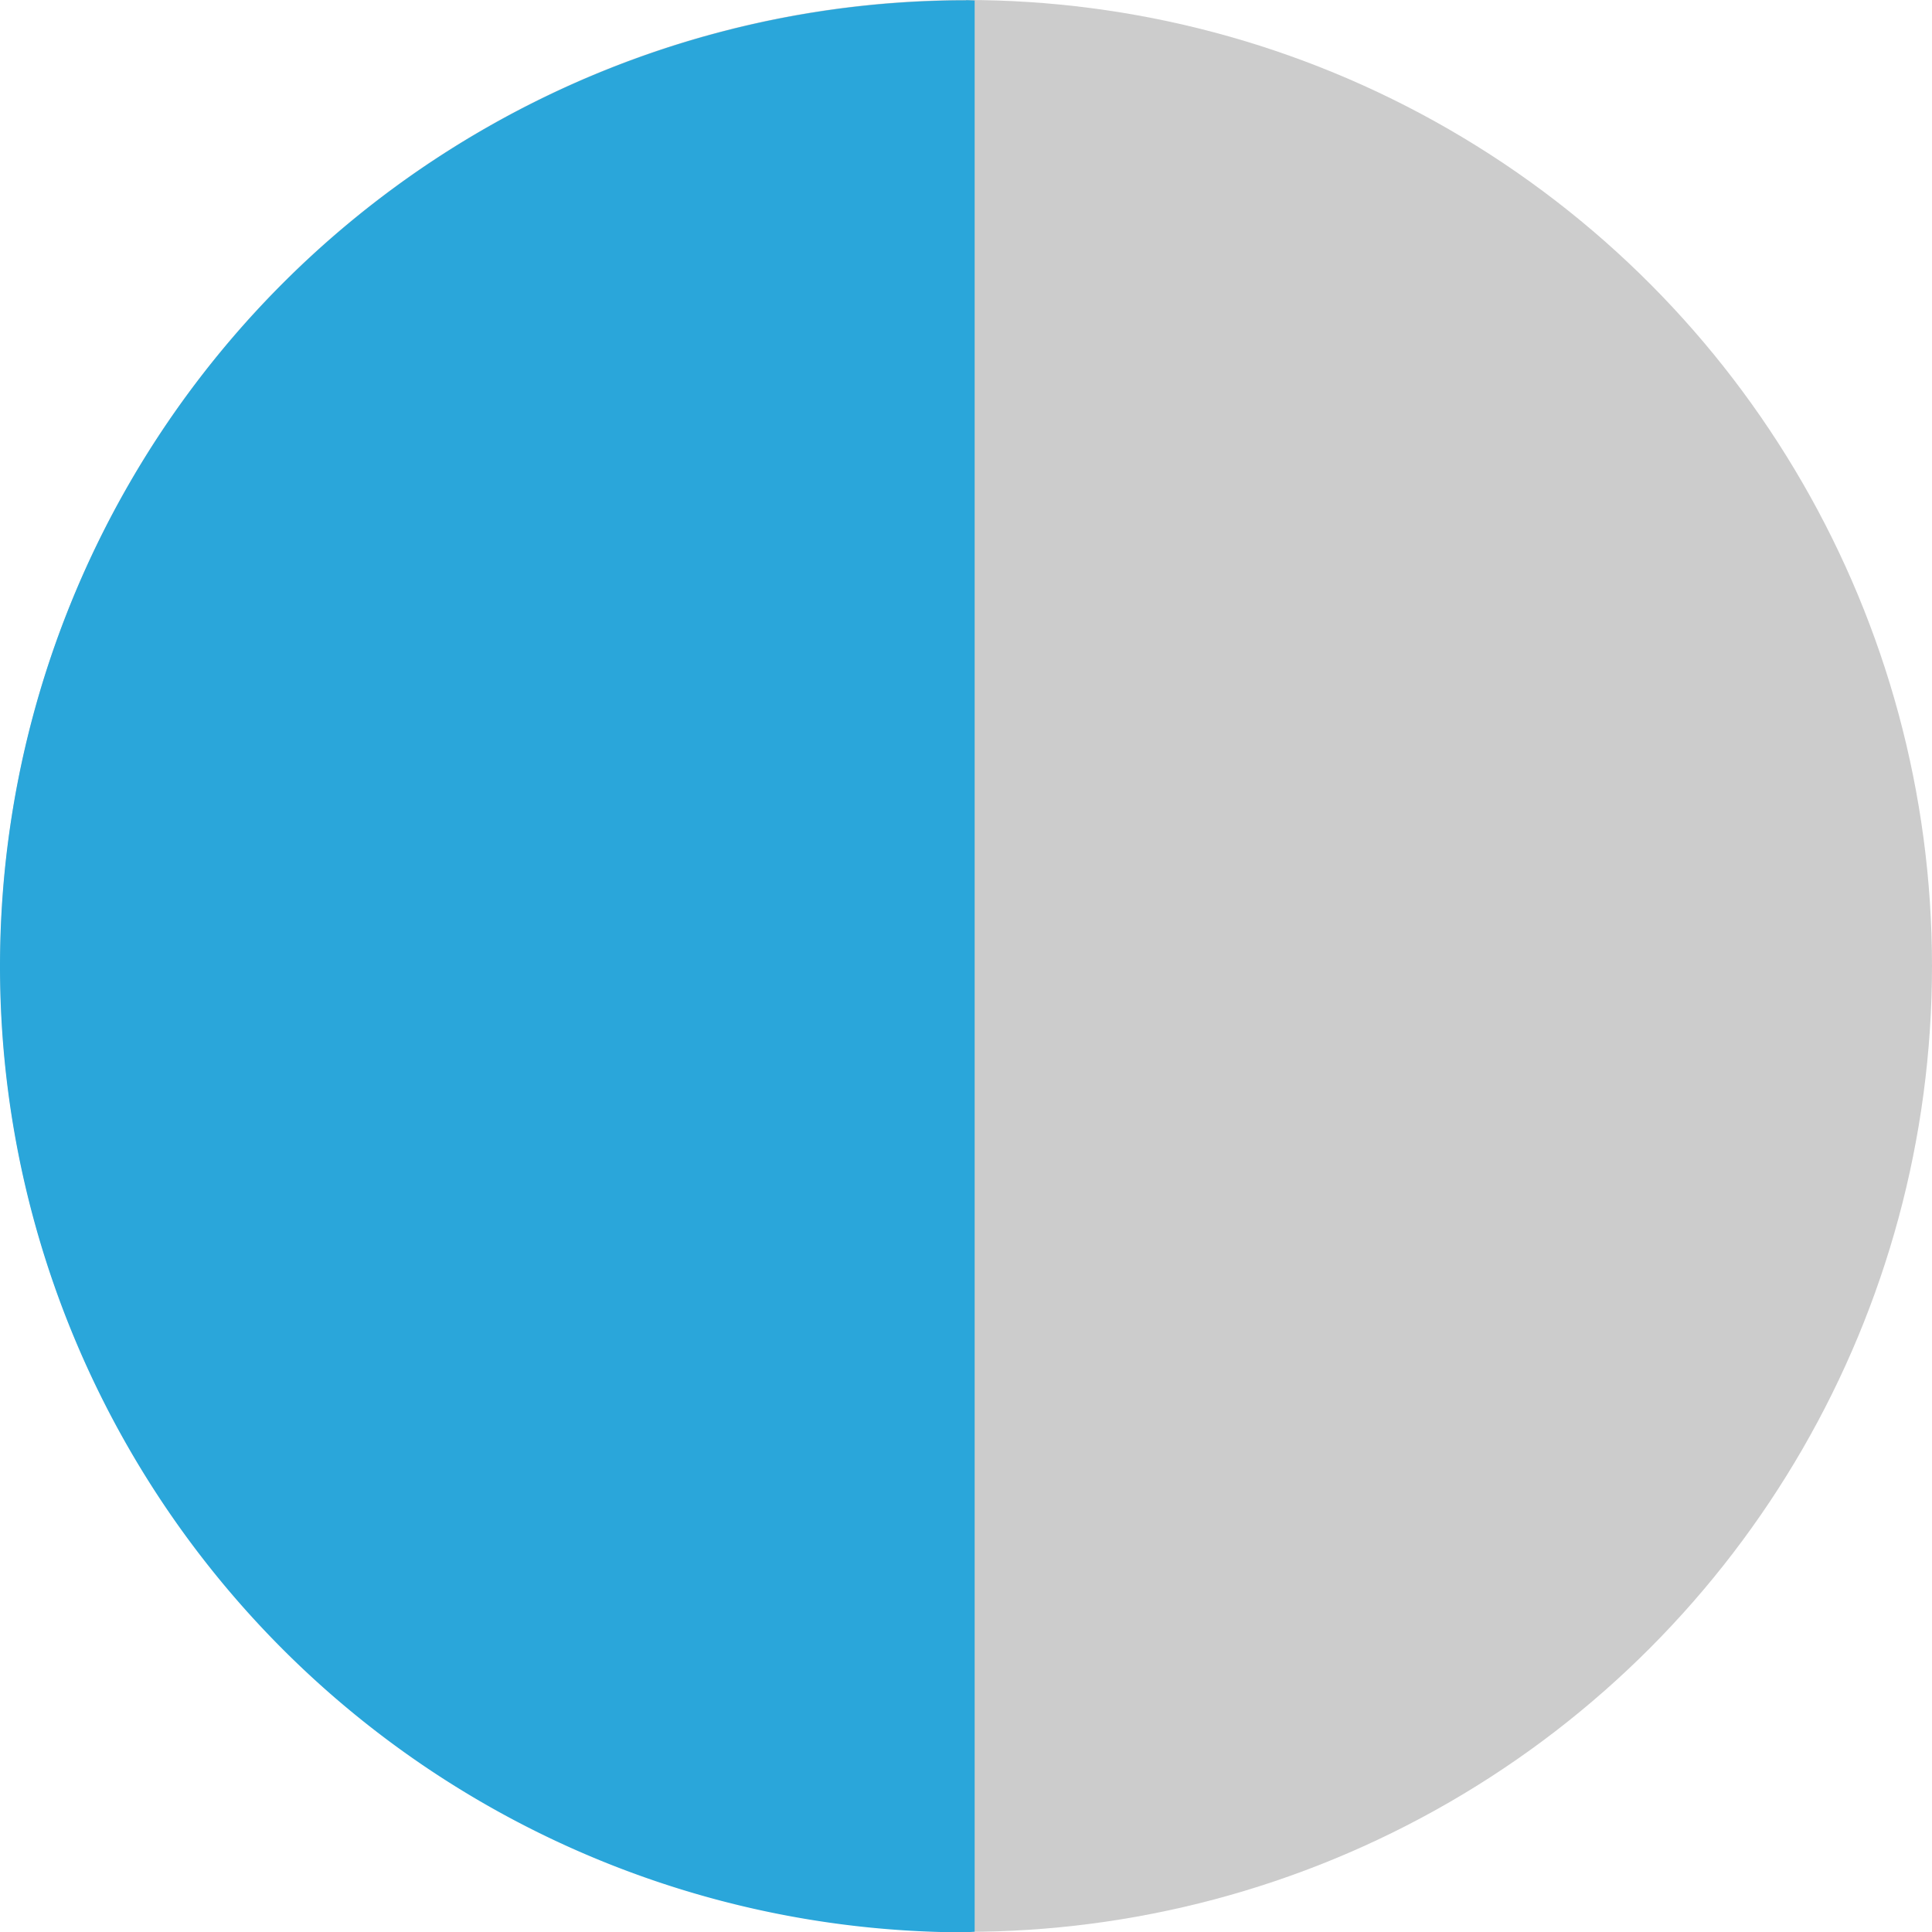 <?xml version="1.0" encoding="UTF-8" standalone="no"?>
<!-- Created with Inkscape (http://www.inkscape.org/) -->

<svg
   width="11.487mm"
   height="11.489mm"
   viewBox="0 0 11.487 11.489"
   version="1.1"
   id="svg1"
   xml:space="preserve"
   inkscape:version="1.3.2 (091e20e, 2023-11-25)"
   sodipodi:docname="50.svg"
   xmlns:inkscape="http://www.inkscape.org/namespaces/inkscape"
   xmlns:sodipodi="http://sodipodi.sourceforge.net/DTD/sodipodi-0.dtd"
   xmlns="http://www.w3.org/2000/svg"
   xmlns:svg="http://www.w3.org/2000/svg"><sodipodi:namedview
     id="namedview1"
     pagecolor="#ffffff"
     bordercolor="#000000"
     borderopacity="0.25"
     inkscape:showpageshadow="2"
     inkscape:pageopacity="0.0"
     inkscape:pagecheckerboard="0"
     inkscape:deskcolor="#d1d1d1"
     inkscape:document-units="mm"
     showguides="true"
     inkscape:zoom="3.5744633"
     inkscape:cx="64.764968"
     inkscape:cy="37.348264"
     inkscape:window-width="2560"
     inkscape:window-height="1440"
     inkscape:window-x="1512"
     inkscape:window-y="0"
     inkscape:window-maximized="0"
     inkscape:current-layer="layer1"><sodipodi:guide
       position="18.896,32.361"
       orientation="1,0"
       id="guide1"
       inkscape:locked="false" /></sodipodi:namedview><defs
     id="defs1" /><g
     inkscape:label="Ebene 1"
     inkscape:groupmode="layer"
     id="layer1"
     transform="translate(-12.71,-46.263)"><circle
       style="fill:#cccccc;stroke:none;stroke-width:0.265;stroke-dasharray:none"
       id="path1"
       cx="18.454"
       cy="36.038"
       r="5.743" /><g
       id="g4"
       style="stroke:none"><circle
         style="fill:#cccccc;stroke:none;stroke-width:0.265;stroke-dasharray:none"
         id="circle2"
         cx="18.454"
         cy="52.006"
         r="5.743" /><path
         id="circle1"
         style="fill:#2aa6da;fill-opacity:1;stroke:none;stroke-width:0.265;stroke-dasharray:none"
         d="m 18.454,46.265 a 5.743,5.743 0 0 0 -5.744,5.743 5.743,5.743 0 0 0 5.744,5.744 5.743,5.743 0 0 0 0.051,-0.004 V 46.266 a 5.743,5.743 0 0 0 -0.051,-0.002 z" /></g><g
       id="g5"
       style="stroke:none"><circle
         style="fill:#cccccc;stroke:none;stroke-width:0.265;stroke-dasharray:none"
         id="circle3"
         cx="18.288"
         cy="67.881"
         r="5.743" /><path
         id="path3"
         style="fill:#2aa6da;fill-opacity:1;stroke:none;stroke-width:0.265;stroke-dasharray:none"
         d="m 18.288,62.139 v 5.16e-4 a 5.743,5.743 0 0 0 -5.74,5.69 5.743,5.743 0 0 0 -0.004,0.053 5.743,5.743 0 0 0 5.744,5.744 5.743,5.743 0 0 0 0.042,-0.003 5.743,5.743 0 0 0 5.703,-5.743 5.743,5.743 0 0 0 -0.004,-0.051 H 18.339 V 62.141 a 5.743,5.743 0 0 0 -0.051,-0.002 z" /></g><circle
       style="fill:#2aa6da;fill-opacity:1;stroke:none;stroke-width:0.265;stroke-dasharray:none"
       id="circle5"
       cx="18.454"
       cy="83.663"
       r="5.743" /></g></svg>
